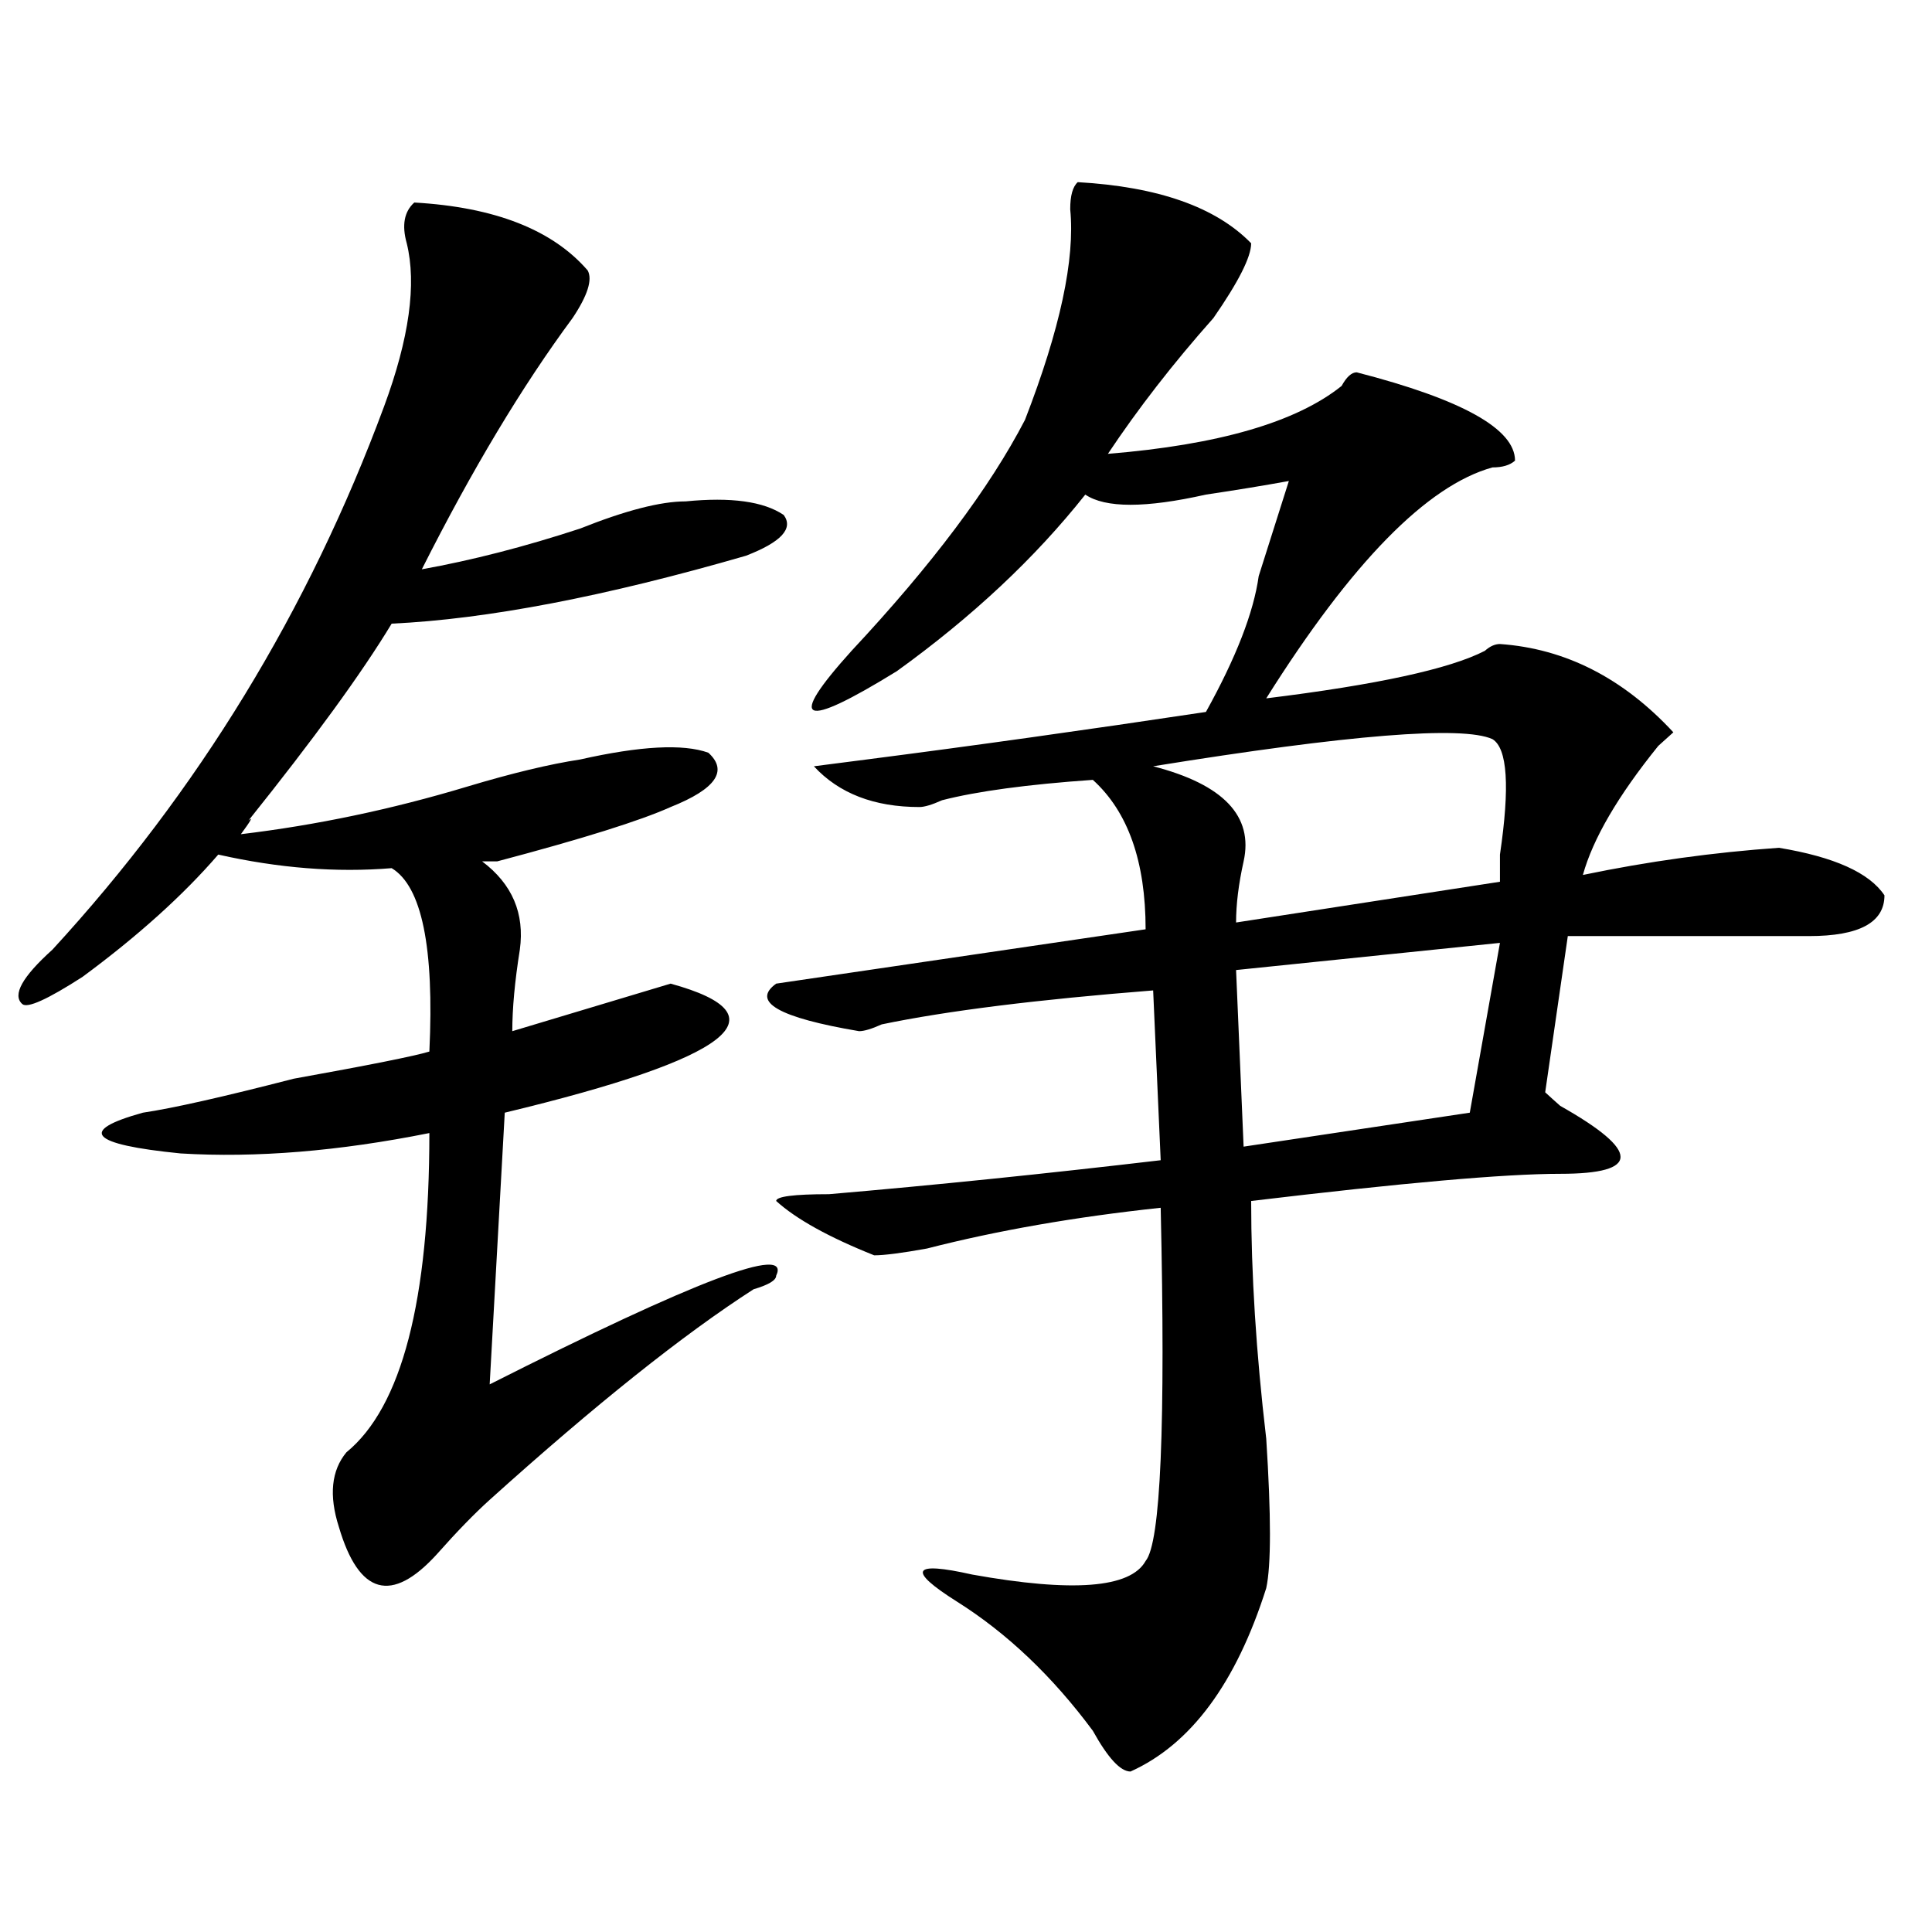 <?xml version="1.0" encoding="utf-8"?>
<!-- Generator: Adobe Illustrator 16.0.0, SVG Export Plug-In . SVG Version: 6.00 Build 0)  -->
<!DOCTYPE svg PUBLIC "-//W3C//DTD SVG 1.1//EN" "http://www.w3.org/Graphics/SVG/1.1/DTD/svg11.dtd">
<svg version="1.1" id="图层_1" xmlns="http://www.w3.org/2000/svg" xmlns:xlink="http://www.w3.org/1999/xlink" x="0px" y="0px"
	 width="1000px" height="1000px" viewBox="0 0 1000 1000" enable-background="new 0 0 1000 1000" xml:space="preserve">
<path d="M214.434,104.828c41.584,2.362,71.522,14.063,89.754,35.156c2.561,4.724,0,12.909-7.805,24.609
	c-26.036,35.156-52.072,78.552-78.047,130.078c25.975-4.669,53.291-11.7,81.949-21.094c23.414-9.339,41.584-14.063,54.633-14.063
	c23.414-2.308,40.304,0,50.73,7.031c5.183,7.031-1.342,14.063-19.512,21.094c-72.864,21.094-134.021,32.85-183.41,35.156
	c-15.609,25.818-40.365,59.766-74.145,101.953c2.561-2.307,1.28,0-3.902,7.031c39.023-4.669,78.047-12.854,117.07-24.609
	c23.414-7.031,42.926-11.7,58.535-14.063c31.219-7.031,53.291-8.185,66.34-3.516c10.365,9.394,3.902,18.787-19.512,28.125
	c-15.609,7.031-45.548,16.425-89.754,28.125c-2.622,0-5.244,0-7.805,0c15.609,11.756,22.072,26.972,19.512,45.703
	c-2.622,16.425-3.902,30.487-3.902,42.188c7.805-2.307,19.512-5.822,35.121-10.547c23.414-7.031,39.023-11.7,46.828-14.063
	c59.815,16.425,31.219,38.672-85.852,66.797l-7.805,140.625c106.644-53.888,156.094-72.619,148.289-56.25
	c0,2.362-3.902,4.725-11.707,7.031c-36.463,23.456-81.949,59.766-136.582,108.984c-7.805,7.031-16.951,16.425-27.316,28.125
	c-23.414,25.763-40.365,21.094-50.73-14.063c-5.244-16.369-3.902-29.278,3.902-38.672c28.597-23.4,42.926-78.497,42.926-165.234
	c-46.828,9.394-89.754,12.909-128.777,10.547c-46.828-4.669-53.353-11.7-19.512-21.094c15.609-2.307,41.584-8.185,78.047-17.578
	c39.023-7.031,62.438-11.7,70.242-14.063c2.561-53.888-3.902-85.528-19.512-94.922c-28.658,2.362-58.535,0-89.754-7.031
	c-18.231,21.094-41.646,42.188-70.242,63.281c-18.231,11.756-28.658,16.425-31.219,14.063c-5.244-4.669,0-14.063,15.609-28.125
	c75.425-82.013,132.68-175.781,171.703-281.25c12.987-35.156,16.89-63.281,11.707-84.375
	C207.909,116.583,209.189,109.552,214.434,104.828z M557.84,94.281c41.584,2.362,71.522,12.909,89.754,31.641
	c0,7.031-6.524,19.94-19.512,38.672c-20.854,23.456-39.023,46.911-54.633,70.313c57.193-4.669,97.559-16.37,120.973-35.156
	c2.561-4.669,5.183-7.031,7.805-7.031c54.633,14.063,81.949,29.333,81.949,45.703c-2.622,2.362-6.524,3.516-11.707,3.516
	c-33.841,9.394-72.864,49.219-117.07,119.531c57.193-7.031,94.937-15.216,113.168-24.609c2.561-2.307,5.183-3.516,7.805-3.516
	c33.779,2.362,63.718,17.578,89.754,45.703l-7.805,7.031c-20.854,25.818-33.841,48.065-39.023,66.797
	c33.779-7.031,67.62-11.7,101.461-14.063c28.597,4.725,46.828,12.909,54.633,24.609c0,14.063-13.049,21.094-39.023,21.094
	c-31.219,0-72.864,0-124.875,0l-11.707,80.859c2.561,2.362,5.183,4.725,7.805,7.031c41.584,23.456,41.584,35.156,0,35.156
	c-28.658,0-81.949,4.725-159.996,14.063c0,37.519,2.561,78.553,7.805,123.047c2.561,39.881,2.561,65.588,0,77.344
	c-15.609,49.219-39.023,80.859-70.242,94.922c-5.244,0-11.707-7.031-19.512-21.094c-20.854-28.125-44.268-50.428-70.242-66.797
	c-26.036-16.425-23.414-21.094,7.805-14.063c52.011,9.338,81.949,7.031,89.754-7.031c7.805-9.338,10.365-70.313,7.805-182.813
	c-44.268,4.725-84.571,11.756-120.973,21.094c-13.049,2.362-22.134,3.516-27.316,3.516c-23.414-9.338-40.365-18.731-50.73-28.125
	c0-2.307,9.085-3.516,27.316-3.516c54.633-4.669,111.826-10.547,171.703-17.578l-3.902-87.891
	c-59.877,4.725-106.705,10.547-140.484,17.578c-5.244,2.362-9.146,3.516-11.707,3.516c-41.646-7.031-55.975-15.216-42.926-24.609
	c15.609-2.307,79.327-11.7,191.215-28.125c0-35.156-9.146-60.919-27.316-77.344c-33.841,2.362-59.877,5.878-78.047,10.547
	c-5.244,2.362-9.146,3.516-11.707,3.516c-23.414,0-41.646-7.031-54.633-21.094l27.316-3.516
	c54.633-7.031,113.168-15.216,175.605-24.609c15.609-28.125,24.694-51.525,27.316-70.313c5.183-16.369,10.365-32.794,15.609-49.219
	c-13.049,2.362-27.316,4.724-42.926,7.031c-31.219,7.031-52.072,7.031-62.438,0c-26.036,32.85-58.535,63.281-97.559,91.406
	c-49.45,30.487-57.255,26.972-23.414-10.547c41.584-44.494,71.522-84.375,89.754-119.531c18.17-46.856,25.975-83.167,23.414-108.984
	C553.938,101.313,555.218,96.644,557.84,94.281z M772.469,382.563c-15.609-7.031-74.145-2.307-175.605,14.063
	c36.401,9.394,52.011,25.818,46.828,49.219c-2.622,11.756-3.902,22.303-3.902,31.641l136.582-21.094c0-4.669,0-9.338,0-14.063
	C781.554,407.172,780.273,387.287,772.469,382.563z M776.371,488.031l-136.582,14.063l3.902,91.406l117.07-17.578L776.371,488.031z"
	/>
</svg>
